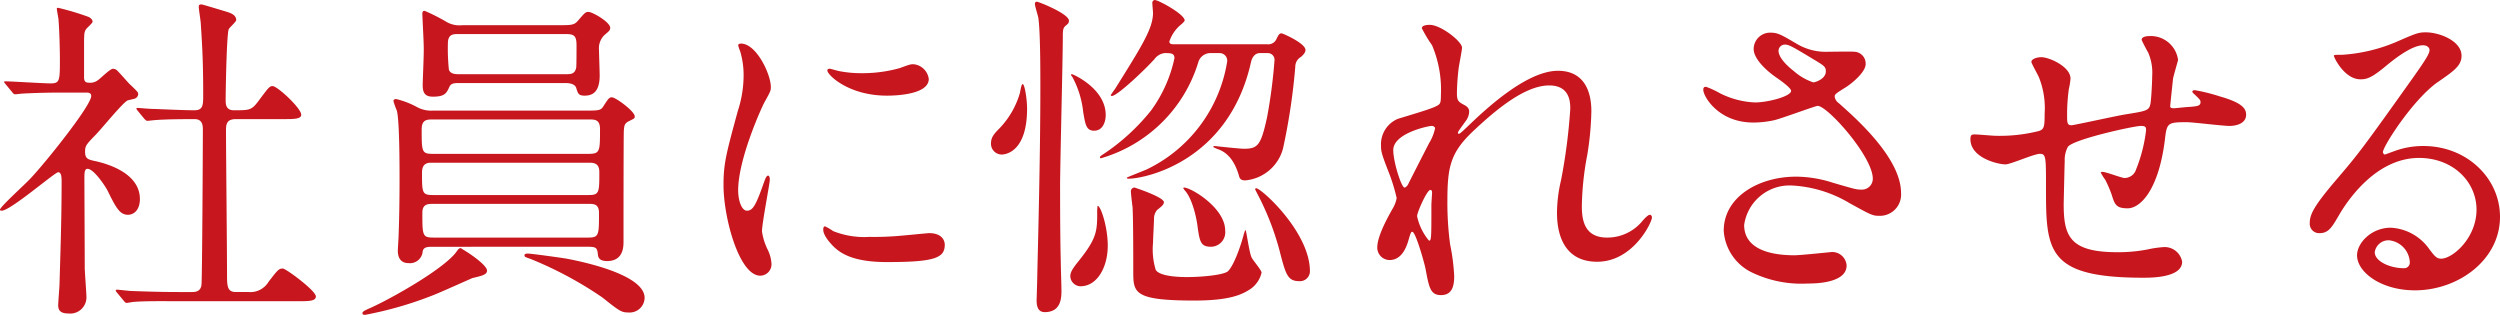 <svg xmlns="http://www.w3.org/2000/svg" width="323.229" height="40.706" viewBox="0 0 323.229 40.706">
  <title>subheadings01</title>
  <g id="a3c0c0f4-63b8-4651-b2fc-ce32fe094088" data-name="レイヤー 2">
    <g id="f373151f-d1f1-4e6e-9ebb-893565a5c629" data-name="レイヤー 1">
      <g>
        <path d="M.748,10.914c-.176-.22-.22-.265-.22-.309,0-.088.132-.088.176-.088.836,0,4.885.265,5.809.265,1.232,0,1.232-.309,1.232-3.257,0-.66-.044-3.257-.176-4.929,0-.22-.221-1.232-.221-1.496,0-.088.132-.088.176-.088A33.82,33.82,0,0,1,11.485,2.2c.22.133.484.309.484.616,0,.177-.792.837-.88,1.013-.221.396-.221.616-.221,2.464V9.99c0,.615.265.704.704.704a1.571,1.571,0,0,0,1.057-.309C12.938,10.21,14.214,8.89,14.61,8.89a.831.831,0,0,1,.615.308c.528.528,1.453,1.629,1.585,1.717.968.924,1.056,1.012,1.056,1.276a.66.66,0,0,1-.484.571c-.132.045-.748.177-.88.221-.616.264-3.433,3.74-4.093,4.4-1.275,1.32-1.408,1.452-1.408,2.244,0,.925.397,1.013,1.453,1.232,1.496.351,5.633,1.54,5.633,4.885,0,1.364-.749,2.025-1.541,2.025-1.056,0-1.54-.88-2.684-3.213-.265-.483-1.717-2.729-2.553-2.729-.397,0-.397.616-.397,1.145,0,1.672.044,9.813.044,11.617,0,.572.221,3.301.221,3.917A2.1,2.1,0,0,1,8.845,40.53c-1.056,0-1.32-.441-1.32-1.057,0-.439.177-2.464.177-2.948.088-3.256.264-7.833.264-13.025,0-.484,0-1.232-.44-1.232S1.364,27.24.22,27.24c-.088,0-.22,0-.22-.132,0-.352,3.256-3.301,3.828-3.917,1.761-1.804,7.966-9.505,7.966-10.781,0-.397-.308-.441-.704-.441H8.009c-1.716,0-3.564.044-5.104.133-.132,0-.792.088-.924.088-.177,0-.265-.088-.397-.265Zm14.39,26.932c-.176-.22-.176-.22-.176-.264a.14.14,0,0,1,.132-.132c.265,0,1.629.176,1.937.176,1.276.044,3.564.132,6.029.132h1.716c.397,0,1.188,0,1.276-.968.088-.793.176-17.735.176-20.023,0-.44,0-1.364-1.056-1.364-1.101,0-3.653,0-5.193.132-.132,0-.748.089-.924.089-.132,0-.22-.089-.397-.265l-.836-1.012c-.176-.221-.176-.221-.176-.309s.088-.088.132-.088,1.628.132,1.849.132c.439,0,4.004.177,5.501.177,1.056,0,1.144-.572,1.144-1.805,0-4.049-.088-6.029-.308-9.329,0-.352-.265-1.893-.265-2.244,0-.221.088-.309.353-.309.132,0,2.86.836,3.168.924.397.133,1.32.352,1.32,1.101,0,.22-.88.968-.968,1.188-.265.616-.397,7.921-.397,9.109,0,.527,0,1.364,1.057,1.364,2.068,0,2.288,0,3.212-1.232,1.276-1.717,1.408-1.893,1.805-1.893.616,0,3.696,2.86,3.696,3.696,0,.572-.924.572-2.332.572H30.496c-1.188,0-1.276.66-1.276,1.452,0,2.641.133,15.534.133,18.483,0,1.628,0,2.42,1.144,2.42H32.124a2.733,2.733,0,0,0,2.597-1.32c1.188-1.54,1.32-1.716,1.849-1.716.396,0,4.269,2.86,4.269,3.608,0,.616-.925.616-2.377.616H22.839c-1.056,0-4.004-.044-5.545.088-.132,0-.792.132-.924.132s-.22-.088-.397-.308Z" fill="#c7161d"/>
        <path d="M62.968,34.985c0,.528-.616.66-1.893.968-.22.089-4.137,1.849-4.929,2.156a48.052,48.052,0,0,1-8.934,2.597c-.088,0-.352,0-.352-.176,0-.22.088-.309,1.1-.748,2.993-1.364,9.77-5.237,11.134-7.35.132-.176.265-.351.441-.351a.709.709,0,0,1,.308.176C60.855,32.829,62.968,34.325,62.968,34.985Zm-6.953-3.08c-.66,0-1.232,0-1.364.571a1.65,1.65,0,0,1-1.849,1.541c-.88,0-1.364-.572-1.364-1.585,0-.308.044-.836.088-1.716.089-2.2.133-4.841.133-7.438,0-1.804,0-7.745-.352-8.977a10.219,10.219,0,0,1-.44-1.232c0-.22.22-.264.352-.264a10.946,10.946,0,0,1,2.728,1.056,3.778,3.778,0,0,0,1.98.44H75.421c2.024,0,2.245,0,2.597-.572.66-1.013.748-1.145,1.101-1.145.483,0,2.948,1.805,2.948,2.465,0,.264-.044.264-.748.616-.572.264-.616.615-.66,1.188-.044.309-.044,13.643-.044,14.391,0,.616,0,2.508-2.112,2.508-.66,0-1.101-.176-1.188-.748-.088-.924-.176-1.1-1.276-1.1Zm-.044-16.459c-.748,0-1.452,0-1.452,1.276,0,2.86,0,3.169,1.408,3.169H76.081c1.496,0,1.496-.309,1.496-3.213,0-1.232-.704-1.232-1.363-1.232Zm20.11,9.77c1.408,0,1.408-.308,1.408-2.992,0-1.145-.748-1.188-1.364-1.188H55.794c-.483,0-1.231.044-1.231,1.276,0,2.597,0,2.904,1.408,2.904ZM72.209,3.257c1.628,0,2.024,0,2.508-.572.881-1.012.969-1.144,1.364-1.144.528,0,2.816,1.319,2.816,2.067,0,.309-.176.44-.748.925A2.375,2.375,0,0,0,77.445,6.47c0,.44.088,2.772.088,3.3,0,1.805-.66,2.597-1.935,2.597-.792,0-.881-.264-1.101-1.013-.22-.615-1.145-.615-1.408-.615H59.359c-.528,0-1.013,0-1.232.439-.397.88-.616,1.32-2.156,1.32-.836,0-1.32-.308-1.32-1.452,0-.704.176-4.225.132-5.06,0-.66-.176-3.829-.176-4.181,0-.264.044-.397.308-.397a24.526,24.526,0,0,1,2.641,1.32,3.373,3.373,0,0,0,2.244.528Zm3.828,27.46c1.408,0,1.408-.308,1.408-3.169,0-1.188-.66-1.188-1.364-1.188h-20.11c-.616,0-1.364,0-1.364,1.143,0,2.905,0,3.213,1.408,3.213ZM73.089,9.594c.704,0,1.232,0,1.408-.836.044-.221.044-2.421.044-2.904,0-1.276-.351-1.452-1.452-1.452H59.27c-.66,0-1.363,0-1.363,1.231a26.566,26.566,0,0,0,.132,3.389c.22.572.88.572,1.364.572ZM83.343,38.506a1.936,1.936,0,0,1-2.112,1.893c-.881,0-1.145-.177-3.345-1.937a48.82,48.82,0,0,0-9.153-4.929c-.088-.044-.616-.22-.704-.264a.28.28,0,0,1-.22-.265c0-.176.22-.22.439-.22.441,0,4.225.528,5.017.66C74.145,33.621,83.343,35.293,83.343,38.506Z" fill="#c7161d"/>
        <path d="M96.582,27.24c.748,0,1.145-.704,2.112-3.433.265-.748.397-1.1.616-1.1s.22.44.22.527c0,.484-1.012,5.633-1.012,6.689a7.846,7.846,0,0,0,.704,2.288,4.753,4.753,0,0,1,.528,1.937,1.475,1.475,0,0,1-1.452,1.496c-2.728,0-4.753-7.481-4.753-11.706,0-2.817.352-4.092,1.849-9.593A14.946,14.946,0,0,0,96.143,9.77a10.781,10.781,0,0,0-.441-3.124,5.579,5.579,0,0,1-.264-.792c0-.133.176-.221.351-.221,2.025,0,3.873,4.005,3.873,5.589,0,.484,0,.528-.837,2.024C98.343,14.17,95.439,20.64,95.439,24.6,95.439,25.92,95.878,27.24,96.582,27.24Zm25.568,4.4c0,1.717-1.32,2.244-7.481,2.244-4.312,0-5.941-1.1-6.865-1.98-.22-.221-1.364-1.364-1.364-2.2,0-.089,0-.441.221-.441a6.575,6.575,0,0,1,1.056.616,10.832,10.832,0,0,0,4.709.748,36.729,36.729,0,0,0,3.828-.132c.616-.044,3.696-.353,3.873-.353C121.798,30.145,122.15,31.113,122.15,31.641ZM120.082,10.21c0,2.156-4.885,2.156-5.413,2.156-4.973,0-7.701-2.685-7.701-3.257,0-.088.044-.22.308-.22.133,0,.66.176,1.232.308a14.993,14.993,0,0,0,2.992.265,17.784,17.784,0,0,0,4.841-.66c1.32-.484,1.452-.528,1.893-.484A2.195,2.195,0,0,1,120.082,10.21Z" fill="#c7161d"/>
        <path d="M129.493,19.98a1.39,1.39,0,0,1-1.364-1.452c0-.704.308-1.145,1.056-1.893a11.034,11.034,0,0,0,2.684-4.621c.044-.176.176-1.144.352-1.144.265,0,.572,1.98.572,3.168C132.793,19.451,130.196,19.98,129.493,19.98Zm7.568,4.181c0,5.017.044,8.009.088,9.637,0,.616.088,3.213.088,3.741,0,.88,0,2.816-2.156,2.816-.88,0-1.056-.748-1.056-1.541,0,0,.088-2.728.088-3.256.088-3.961.397-15.226.397-24.248,0-2.112,0-7.305-.265-9.02-.044-.265-.439-1.497-.439-1.761,0-.088,0-.308.264-.308.176,0,4.137,1.54,4.137,2.464,0,.309-.176.44-.397.616-.308.264-.396.44-.396,1.32C137.414,7.701,137.061,21.123,137.061,24.16Zm2.641,12.85a1.346,1.346,0,0,1-1.32-1.276c0-.484.22-.88.792-1.628,2.509-3.081,2.685-4.005,2.685-6.425a7.496,7.496,0,0,1,.044-1.057c.353-.132,1.32,2.597,1.32,5.149C143.223,34.545,141.858,37.01,139.702,37.01Zm1.76-20.111c-1.056,0-1.143-.88-1.408-2.376a12.264,12.264,0,0,0-1.408-4.577c-.176-.22-.176-.22-.176-.264s.044-.088.132-.088c.133,0,4.357,1.849,4.357,5.28C142.959,15.711,142.606,16.898,141.462,16.898ZM162.894,6.865c-.66,0-1.012.572-1.145,1.145-2.86,12.85-13.685,15.094-15.842,15.094-.088,0-.221,0-.221-.132,0-.044,2.157-.88,2.553-1.057a18.756,18.756,0,0,0,10.43-13.993.983.983,0,0,0-1.012-1.057h-1.057a1.637,1.637,0,0,0-1.672,1.188,18.544,18.544,0,0,1-12.586,12.409.117.117,0,0,1-.132-.132c0-.088.132-.176.176-.22a27.099,27.099,0,0,0,6.425-5.809,17.673,17.673,0,0,0,3.036-6.777c0-.66-.483-.66-1.276-.66a1.91,1.91,0,0,0-1.319.792c-1.232,1.364-4.797,4.753-5.501,4.753a.117.117,0,0,1-.132-.132s.44-.66.527-.748c3.433-5.501,4.929-7.833,4.929-9.857,0-.177-.088-1.057-.088-1.276A.357.357,0,0,1,149.296,0c.483,0,3.872,1.849,3.872,2.641,0,.132-.396.484-.572.616a4.795,4.795,0,0,0-1.408,2.112c0,.308.309.352.484.352h12.146a1.16,1.16,0,0,0,1.232-.704c.308-.659.44-.704.66-.704.132,0,3.08,1.276,3.08,2.157,0,.396-.483.792-.572.88A1.446,1.446,0,0,0,167.47,8.626a80.61,80.61,0,0,1-1.584,10.562,5.566,5.566,0,0,1-4.885,4.136c-.483,0-.704-.176-.792-.527-.484-1.717-1.32-3.037-2.772-3.52a3.565,3.565,0,0,1-.572-.265c0-.132.133-.132.177-.132s3.168.352,3.784.352c1.805,0,2.2-.44,2.992-4.049a67.546,67.546,0,0,0,.969-7.438.868.868,0,0,0-.881-.88ZM149.075,31.421a9.106,9.106,0,0,0,.352,3.477c.44.704,2.288.924,4.005.924,2.244,0,4.84-.308,5.324-.748.792-.748,1.717-3.433,2.068-4.841.044-.088.132-.483.22-.483s.484,3.036.792,3.564c.133.308,1.276,1.628,1.276,1.935a3.563,3.563,0,0,1-1.496,2.156c-.968.616-2.464,1.453-7.173,1.453-7.921,0-7.921-1.013-7.921-3.829,0-5.589-.044-7.261-.088-8.229-.044-.308-.221-1.76-.221-2.068a.476.476,0,0,1,.484-.483s3.784,1.232,3.784,1.892c0,.353-.396.616-.88,1.013a1.742,1.742,0,0,0-.396,1.012C149.208,28.692,149.075,30.936,149.075,31.421Zm7.525.484c-1.408,0-1.496-.66-1.805-2.904-.22-1.453-.792-3.566-1.672-4.445,0-.044-.132-.176-.132-.22a.095.095,0,0,1,.088-.088c.924,0,5.325,2.641,5.325,5.545A1.877,1.877,0,0,1,156.601,31.905ZM167.954,36.35c-1.452,0-1.716-.924-2.376-3.389a34.731,34.731,0,0,0-2.421-6.732c-.132-.309-.88-1.717-.88-1.761a.14.14,0,0,1,.132-.132c.66,0,6.953,5.677,6.953,10.737A1.287,1.287,0,0,1,167.954,36.35Z" fill="#c7161d"/>
        <path d="M189.027,6.161c0,.353-.396,2.288-.439,2.685a30.658,30.658,0,0,0-.221,3.168c0,.925.132,1.145.925,1.541.396.22.66.439.66.88a2.125,2.125,0,0,1-.396,1.143c-.924,1.276-1.057,1.453-1.057,1.585a.117.117,0,0,0,.133.132c.088,0,.22-.088,1.1-.924,2.288-2.201,7.613-7.218,11.706-7.218,2.992,0,4.312,2.112,4.312,5.237a38.843,38.843,0,0,1-.528,5.633,37.895,37.895,0,0,0-.704,6.601c0,1.717.265,4.093,3.257,4.093a5.869,5.869,0,0,0,4.62-2.2c.309-.352.704-.748.925-.748.176,0,.264.22.264.351,0,.616-2.42,5.721-7.085,5.721-5.192,0-5.192-5.236-5.192-6.425a18.762,18.762,0,0,1,.527-4.137,73.101,73.101,0,0,0,1.188-9.197c0-.792,0-3.036-2.728-3.036-3.124,0-6.865,3.124-9.77,5.853-2.948,2.772-3.388,4.577-3.388,9.021a40.282,40.282,0,0,0,.352,5.677,26.846,26.846,0,0,1,.528,4.093c0,1.452-.352,2.465-1.717,2.465s-1.54-1.013-1.98-3.345c-.089-.572-1.276-4.841-1.717-4.841-.176,0-.22.132-.528,1.188-.396,1.319-1.1,2.464-2.42,2.464a1.609,1.609,0,0,1-1.584-1.628c0-1.54,1.496-4.137,1.936-4.929a4.175,4.175,0,0,0,.572-1.452,23.168,23.168,0,0,0-1.012-3.301c-.969-2.464-1.013-2.772-1.013-3.52a3.55,3.55,0,0,1,2.2-3.433c3.037-.924,4.709-1.408,5.237-1.804.264-.177.308-.484.308-1.276a14.791,14.791,0,0,0-1.143-6.425,17.08,17.08,0,0,1-1.32-2.2c0-.397.704-.44,1.012-.44C186.299,3.213,189.027,5.369,189.027,6.161Zm-3.96,10.121c-.353,0-4.929.925-4.929,3.125,0,1.54,1.056,4.841,1.452,4.841.176,0,.396-.265.483-.44.088-.22,2.465-4.841,2.685-5.28a6.041,6.041,0,0,0,.792-1.98A.474.474,0,0,0,185.067,16.282Zm0,10.21c0-.22.088-1.452.088-1.54,0-.132,0-.396-.221-.396-.44,0-1.716,2.904-1.716,3.389a7.199,7.199,0,0,0,1.54,3.169C185.067,31.113,185.067,30.805,185.067,26.492Z" fill="#c7161d"/>
        <path d="M226.691,15.843c-4.533,0-6.469-3.389-6.469-4.225,0-.22.044-.397.351-.397a11.614,11.614,0,0,1,1.805.836,11.036,11.036,0,0,0,4.532,1.188c1.673,0,4.665-.792,4.665-1.496,0-.397-1.452-1.408-2.024-1.805-1.188-.836-2.816-2.332-2.816-3.608a2.124,2.124,0,0,1,2.2-2.112c.924,0,1.364.265,3.389,1.452A7.331,7.331,0,0,0,236.461,6.69c.528,0,2.772-.044,3.256,0a1.526,1.526,0,0,1,1.497,1.584c0,1.145-2.068,2.729-2.685,3.08-1.188.749-1.32.837-1.32,1.145a1.25,1.25,0,0,0,.528.836c2.288,2.024,8.053,7.129,8.053,11.618A2.744,2.744,0,0,1,242.886,27.9c-.792,0-1.101-.176-3.74-1.628a16.159,16.159,0,0,0-7.481-2.289,5.933,5.933,0,0,0-6.161,5.106c0,2.816,2.772,3.916,6.513,3.916.749,0,4.489-.396,4.577-.396a1.86,1.86,0,0,1,2.156,1.716c0,2.332-4.225,2.332-5.017,2.332a14.772,14.772,0,0,1-7.085-1.364,6.456,6.456,0,0,1-3.785-5.456c0-4.356,4.489-6.997,9.374-6.997a15.707,15.707,0,0,1,4.753.792c2.728.792,2.992.88,3.608.88a1.411,1.411,0,0,0,1.54-1.408c0-2.86-5.854-9.417-7.129-9.417-.265,0-4.665,1.628-5.589,1.848A12.713,12.713,0,0,1,226.691,15.843Zm7.745-5.193c.264,0,1.628-.439,1.628-1.408,0-.571-.132-.704-1.54-1.54-2.904-1.76-3.257-1.936-3.74-1.936a.816.816,0,0,0-.836.792c0,1.056,1.584,2.332,1.936,2.596A7.412,7.412,0,0,0,234.436,10.649Z" fill="#c7161d"/>
        <path d="M280.946,10.254c-.308,2.948-.352,3.257-.352,3.521,0,.22.352.22.483.22.177,0,1.717-.176,2.068-.176.969-.088,1.364-.132,1.364-.616,0-.264-.088-.351-.88-1.1a.365.365,0,0,1-.176-.265c0-.176.264-.176.351-.176a23.741,23.741,0,0,1,3.169.792c2.772.792,3.432,1.496,3.432,2.376,0,1.145-1.275,1.452-2.156,1.452s-4.708-.483-5.5-.483c-2.553,0-2.597.088-2.86,2.376-.837,6.513-3.213,8.758-4.797,8.758-1.496,0-1.673-.484-2.068-1.761a16.014,16.014,0,0,0-.836-1.937,5.218,5.218,0,0,1-.572-.924c0-.088.132-.088.22-.088.484,0,2.465.792,2.86.792a1.585,1.585,0,0,0,1.496-1.145,19.546,19.546,0,0,0,1.276-5.017c0-.352,0-.572-.66-.572-.924,0-8.889,1.761-9.461,2.728a3.536,3.536,0,0,0-.397,1.805c-.044,1.452-.132,5.457-.132,5.589,0,4.137.792,6.205,6.953,6.205a19.782,19.782,0,0,0,3.872-.353,13.925,13.925,0,0,1,2.112-.308,2.291,2.291,0,0,1,2.377,1.892c0,2.068-4.005,2.068-5.017,2.068-12.586,0-12.586-3.52-12.586-11.882,0-3.696,0-4.136-.792-4.136-.748,0-3.785,1.364-4.445,1.364-.968,0-4.532-.837-4.532-3.257,0-.572.176-.616.572-.616.439,0,2.288.176,2.684.176a20.585,20.585,0,0,0,5.589-.616c.704-.22.749-.615.749-2.244a10.718,10.718,0,0,0-.705-4.62C263.52,9.726,262.64,8.185,262.64,8.01c0-.397.748-.616,1.276-.616,1.056,0,3.784,1.232,3.784,2.772a9.027,9.027,0,0,1-.22,1.364,24.305,24.305,0,0,0-.22,3.389c0,.924,0,1.275.571,1.275.309,0,5.854-1.231,6.997-1.408,2.728-.439,3.037-.483,3.213-1.408.132-.88.22-2.992.22-3.564a6.478,6.478,0,0,0-.528-3.036c-.044-.044-.836-1.54-.836-1.628,0-.44.748-.484.969-.484a3.561,3.561,0,0,1,3.74,3.08C281.606,7.833,280.99,9.857,280.946,10.254Z" fill="#c7161d"/>
        <path d="M320.193,27.108c0-3.608-3.036-6.689-7.437-6.689-5.81,0-9.55,6.029-10.342,7.394-.88,1.496-1.32,2.332-2.509,2.332a1.213,1.213,0,0,1-1.276-1.232c0-1.1.352-2.068,3.477-5.721,2.86-3.344,3.301-3.916,9.945-13.246C313.505,7.878,314.12,6.953,314.12,6.47c0-.309-.308-.616-.836-.616-1.628,0-4.225,2.2-4.973,2.816-1.76,1.452-2.376,1.584-3.124,1.584-2.068,0-3.433-2.816-3.433-3.036,0-.133.132-.133,1.056-.133a21.331,21.331,0,0,0,6.821-1.584c2.729-1.188,3.036-1.32,4.005-1.32,1.76,0,4.62,1.101,4.62,3.037,0,1.275-1.012,1.98-3.124,3.432-3.169,2.245-7.041,8.274-7.041,9.021,0,.132.132.309.264.309.265-.088.836-.309,1.101-.397a10.64,10.64,0,0,1,3.872-.704c5.633,0,9.901,4.181,9.901,9.153,0,5.589-5.412,9.506-11.001,9.506-4.356,0-7.481-2.333-7.481-4.533,0-1.584,1.849-3.564,4.356-3.564a6.496,6.496,0,0,1,5.017,2.816c.616.792.881,1.188,1.497,1.188C317.113,33.445,320.193,30.761,320.193,27.108Zm-11.31,3.96a1.799,1.799,0,0,0-1.849,1.541c0,1.143,1.893,2.068,3.785,2.068a.729.729,0,0,0,.748-.793A2.994,2.994,0,0,0,308.884,31.068Z" fill="#c7161d"/>
      </g>
    </g>
  </g>
</svg>
